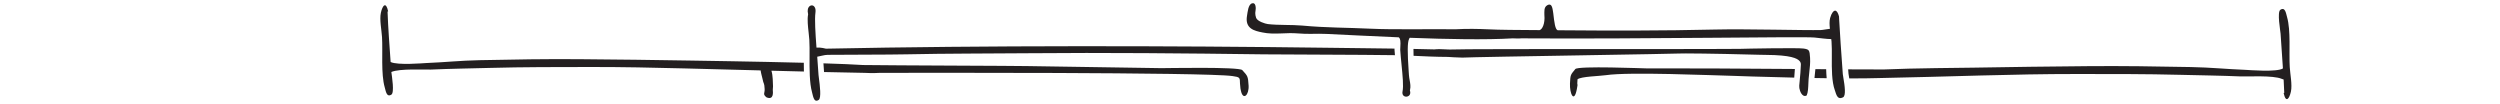 <?xml version="1.0" encoding="UTF-8"?>
<svg id="streker1" xmlns="http://www.w3.org/2000/svg" viewBox="0 0 1584 66">
  <defs>
    <style>
      .cls-1 {
        fill: #231f20;
      }
    </style>
  </defs>
  <path class="cls-1" d="M488.76,44.8c6.97.18,13.95.36,20.59.52-.05-1.85-.06-3.71-.06-5.55-30.5-.8-66.15-1.29-71.48-1.39-23.35-.44-46.68-.65-70.03-.87-21.29-.2-42.56.18-63.83.62-12.6.26-21.42,1.3-34.01,1.82-1.51.06-18.06,1.51-22.44-.66-.72-10.66-1.58-21.29-1.95-31.99.13-.02.26-.04.39-.07-1.41-6.66-3.63-3.7-4.63.9-.92,4.26.47,11,.74,15.4.56,9.08-.76,23.31,1.73,31.87.66,2.25,1.13,6.48,4.2,4.55,2.01-1.26.38-11.16-.02-14.34,5.31-2.32,21.2-1.35,25.14-1.53,12.34-.55,24.76-.71,37.12-1.05,21.43-.59,42.91-.55,64.36-.58,19.67-.02,39.24.38,58.91.89,7.44.19,27.22.72,48.44,1.27.26,1.96.93,4.07,1.1,4.93.87,4.54,1.22,2.31,1.45,6.89.14,2.7-1.39,3.17,1.17,5.24,4.79,1.97,4.08-3.38,3.99-4.73.05,0,.09-2.24.14-2.24-.15-2.43,0-6.7-1.02-9.92Z"/>
  <path class="cls-1" d="M791.1,54.07c-.35-5.79-.58-5.91-3.99-9.65-2-2.19-48.87-1.21-51.29-1.24-3.87-.05-81-1.22-84.87-1.31-7.61-.18-83.56-.38-104.11-.67-5.92-.39-14.86-.75-25.11-1.07.14,1.92.27,3.76.38,5.51,11.8.28,21.33.48,25.71.53,4.97.28,9.23.04,9.23.01,16.78-.08,207.13-.44,223.9,2.02,4.74.69,4.64.89,4.71,4.79.66,5.68-.07,1.22.62,4.69,1.37,6.11,5.21,2.62,4.83-3.61Z"/>
  <g>
    <path class="cls-1" d="M1084.58,43.37c-3.43.03-37.6-.02-41.03-.03-2.15,0-43.68-1.73-45.43.42-2.99,3.68-3.13,3.41-3.38,9.19-.27,6.23,2.57,12.7,4.32,3.69,1.05-5.41-.07-.72.46-6.4,2.32-1.81,13.8-1.99,17.99-2.61,14.83-2.2,66.63.11,81.5.46,0,.02,17.37.63,37.82,1.09.17-1.82.3-3.64.41-5.47-24.88-.18-49.07-.37-52.67-.34Z"/>
    <path class="cls-1" d="M1150.24,43.8c-.09.88-.19,1.76-.28,2.63-.12,1.03-.21,2.02-.3,3,2.58.04,5.16.08,7.72.12-.17-1.86-.27-3.77-.32-5.7-2.24-.02-4.51-.03-6.81-.05Z"/>
    <path class="cls-1" d="M1450.79,42.6c-.56-9.08.76-23.31-1.73-31.87-.66-2.25-1.13-6.48-4.2-4.55-2.21,1.39,0,13.36.11,15.12.45,7.36,1.01,14.7,1.49,22.05-3.74,2.51-21.87.98-23.47.92-12.93-.51-21.99-1.54-34.94-1.79-21.85-.42-43.71-.77-65.57-.56-24,.24-47.96.48-71.94.94-6.86.13-38.34.3-56.89,1.15-3.59.03-12,0-22.65-.07.07.96.14,1.89.21,2.76.02.25.11.76.23,1.43.09.53.17,1.03.26,1.54,6.94.02,13.24-.04,18.27-.2,14.26-.22,49.46-1.23,65.02-1.64,20.21-.53,40.31-.95,60.52-.94,22.04,0,44.1-.05,66.12.52,12.69.33,25.45.47,38.13,1.01,4.07.18,20.59-.83,25.94,1.54.48.21.88.35,1.21.42.16,2.82.3,5.64.39,8.46-.13.02-.26.04-.39.07,1.41,6.66,3.63,3.7,4.62-.9.92-4.26-.47-11-.74-15.4Z"/>
  </g>
  <g>
    <path class="cls-1" d="M1146.88,36.85c-.34-5.1-.45-5.5-4.09-6.09-3.5-.56-36.98.06-40.47.2-2.97.12-35.85.12-70.65.12h-1.5c-50.41,0-107.55,0-111.54.3-.32.02-.95,0-2.11-.07l-.67-.04c-2.51-.15-5.06-.22-7.01.03-3.63-.1-8.21-.2-13.27-.3,0,1.15,0,2.58.07,4.36,5.87.28,14.5.69,21.68.7,2.32.17,5.28.33,9.27.44,3.43-.23,42.75-.9,77.44-1.48l.9-.02c31.47-.53,55.79-.95,58.76-1.09.88-.04,2.44-.06,4.49-.06,11.68,0,39.26.6,46.88.86l3.83.07c15.94.1,19.77,2.22,21.26,3.81.65.7.93,1.47.88,2.36-.1,3.51-.44,7.09-.77,10.55l-.26,2.77c-.16,1.73.76,5.09,2.5,6.2.7.45,1.47.45,2.22.01h0c.86-1.85.98-4.96,1.08-7.7.04-.93.07-1.81.13-2.61.1-1.33.26-2.71.42-4.13.35-3.09.71-6.28.52-9.18Z"/>
    <path class="cls-1" d="M883.56,31.76c-.01-.23,0-.57,0-.97-16.58-.24-34.5-.42-41.63-.52-100.54-1.32-218.26-1.51-318.6.57,0,0-3.35-.92-6.01-.69-.67-8.95-1.24-17.98-.66-22.09.42-3.02-.78-4.07-1.31-4.38-.32-.18-.66-.28-1-.28-.46,0-.92.16-1.33.48-1.16.89-1.55,2.67-1.07,4.76l.08.36-.06.36c-.54,3.12-.06,7.39.36,11.15.19,1.71.37,3.27.45,4.63.19,3.16.17,6.85.15,10.76-.04,7.81-.09,16.63,1.59,22.64l.27,1.09c.39,1.64.87,3.65,2.01,4.1.53.21,1.18.07,1.92-.42,1.79-1.18.71-9.36.14-13.75-.14-1.06-.23-1.75-.25-2.09-.2-3.46-.51-7.44-.82-11.53,1.98-.3,4.44-1.15,6.52-1.18,12.58-.15,37.54-.06,50.11-.33,25.45-.55,50.99-.46,76.47-.69,49.9-.45,99.85.05,149.85.7,11.36.15,61.81.2,83.09.53-.09-1.09-.18-2.17-.25-3.2h0Z"/>
  </g>
  <path class="cls-1" d="M1167.9,48.91c-.17-.99-.28-1.62-.3-1.93h0c-.83-10.75-2.05-29.29-2.32-34.78l-.08-1.67h.04c-.67-2.51-1.52-3.78-2.51-3.78h0c-.94,0-2.28,1.43-3.16,4.65-.52,1.92-.42,4.37-.14,6.85-2.12.2-4.32.74-5.69.78-9.68.28-47.4-.79-67-.32-33.21.8-66.44.74-99.7.46-1.7-.32-2.24-5.12-2.89-10.76-.45-2.41-.53-6.86-3.77-5.11-2.34,1.26-1.81,4.28-1.86,6.13.54,5.72-1.45,9.24-2.94,9.6-.04.01-.03.03-.05.05-1.34-.01-2.68-.02-4.02-.03-10-.1-19.99-.05-29.99-.53-3.76-.18-12.27-.41-19.06.02-16.44-.19-40.07.31-53.73-.35-15.43-.74-28.27-.56-43.61-1.99-6.48-.6-15.44-.15-21.88-.96-1.63-.21-6.55-1.73-7.36-3.92-.81-2.2-.47-4.12-.42-4.11.42-2.17.25-5.87-2.19-5.09-2.45.78-2.74,5.48-3.15,7.78-1.49,8.29,4.69,9.66,9.82,10.67,7.18,1.55,15.12-.06,22.31.6,6.82.62,11.46,0,18.31.33,12.43.59,28.67,1.45,45.7,2.15l.28.26c.66.77.98,2.03.7,6.17-.05.65-.08,1.18-.06,1.49.19,2.95.53,6.31.82,9.28.7,7.04,1.36,13.69.65,17.04-.29,1.35.07,2.45.98,3.01.91.55,2.19.45,3.04-.24,1.09-.89.94-2.22.75-2.94l-.12-.44.11-.44c.47-1.97.13-3.92-.24-5.98-.2-1.11-.39-2.15-.46-3.24l-.15-2.17c-.86-12.34-.82-18.5.16-20.59l.4-.86.31-.05c23.58.89,47.86,1.37,65.08.35.83-.05,3.32.23,5.5,0,76.45.51,178.37-1.27,185.67-.52,3.78.39,7.65.96,10.6.99.07.56.14,1.1.18,1.6.23,2.88.2,6.29.18,9.89-.05,7.27-.11,15.44,1.94,21l.33.99c.45,1.44,1.01,3.2,2.25,3.73.7.3,1.54.2,2.57-.31,1.94-.96,1.17-6.97.17-12.73Z"/>
</svg>